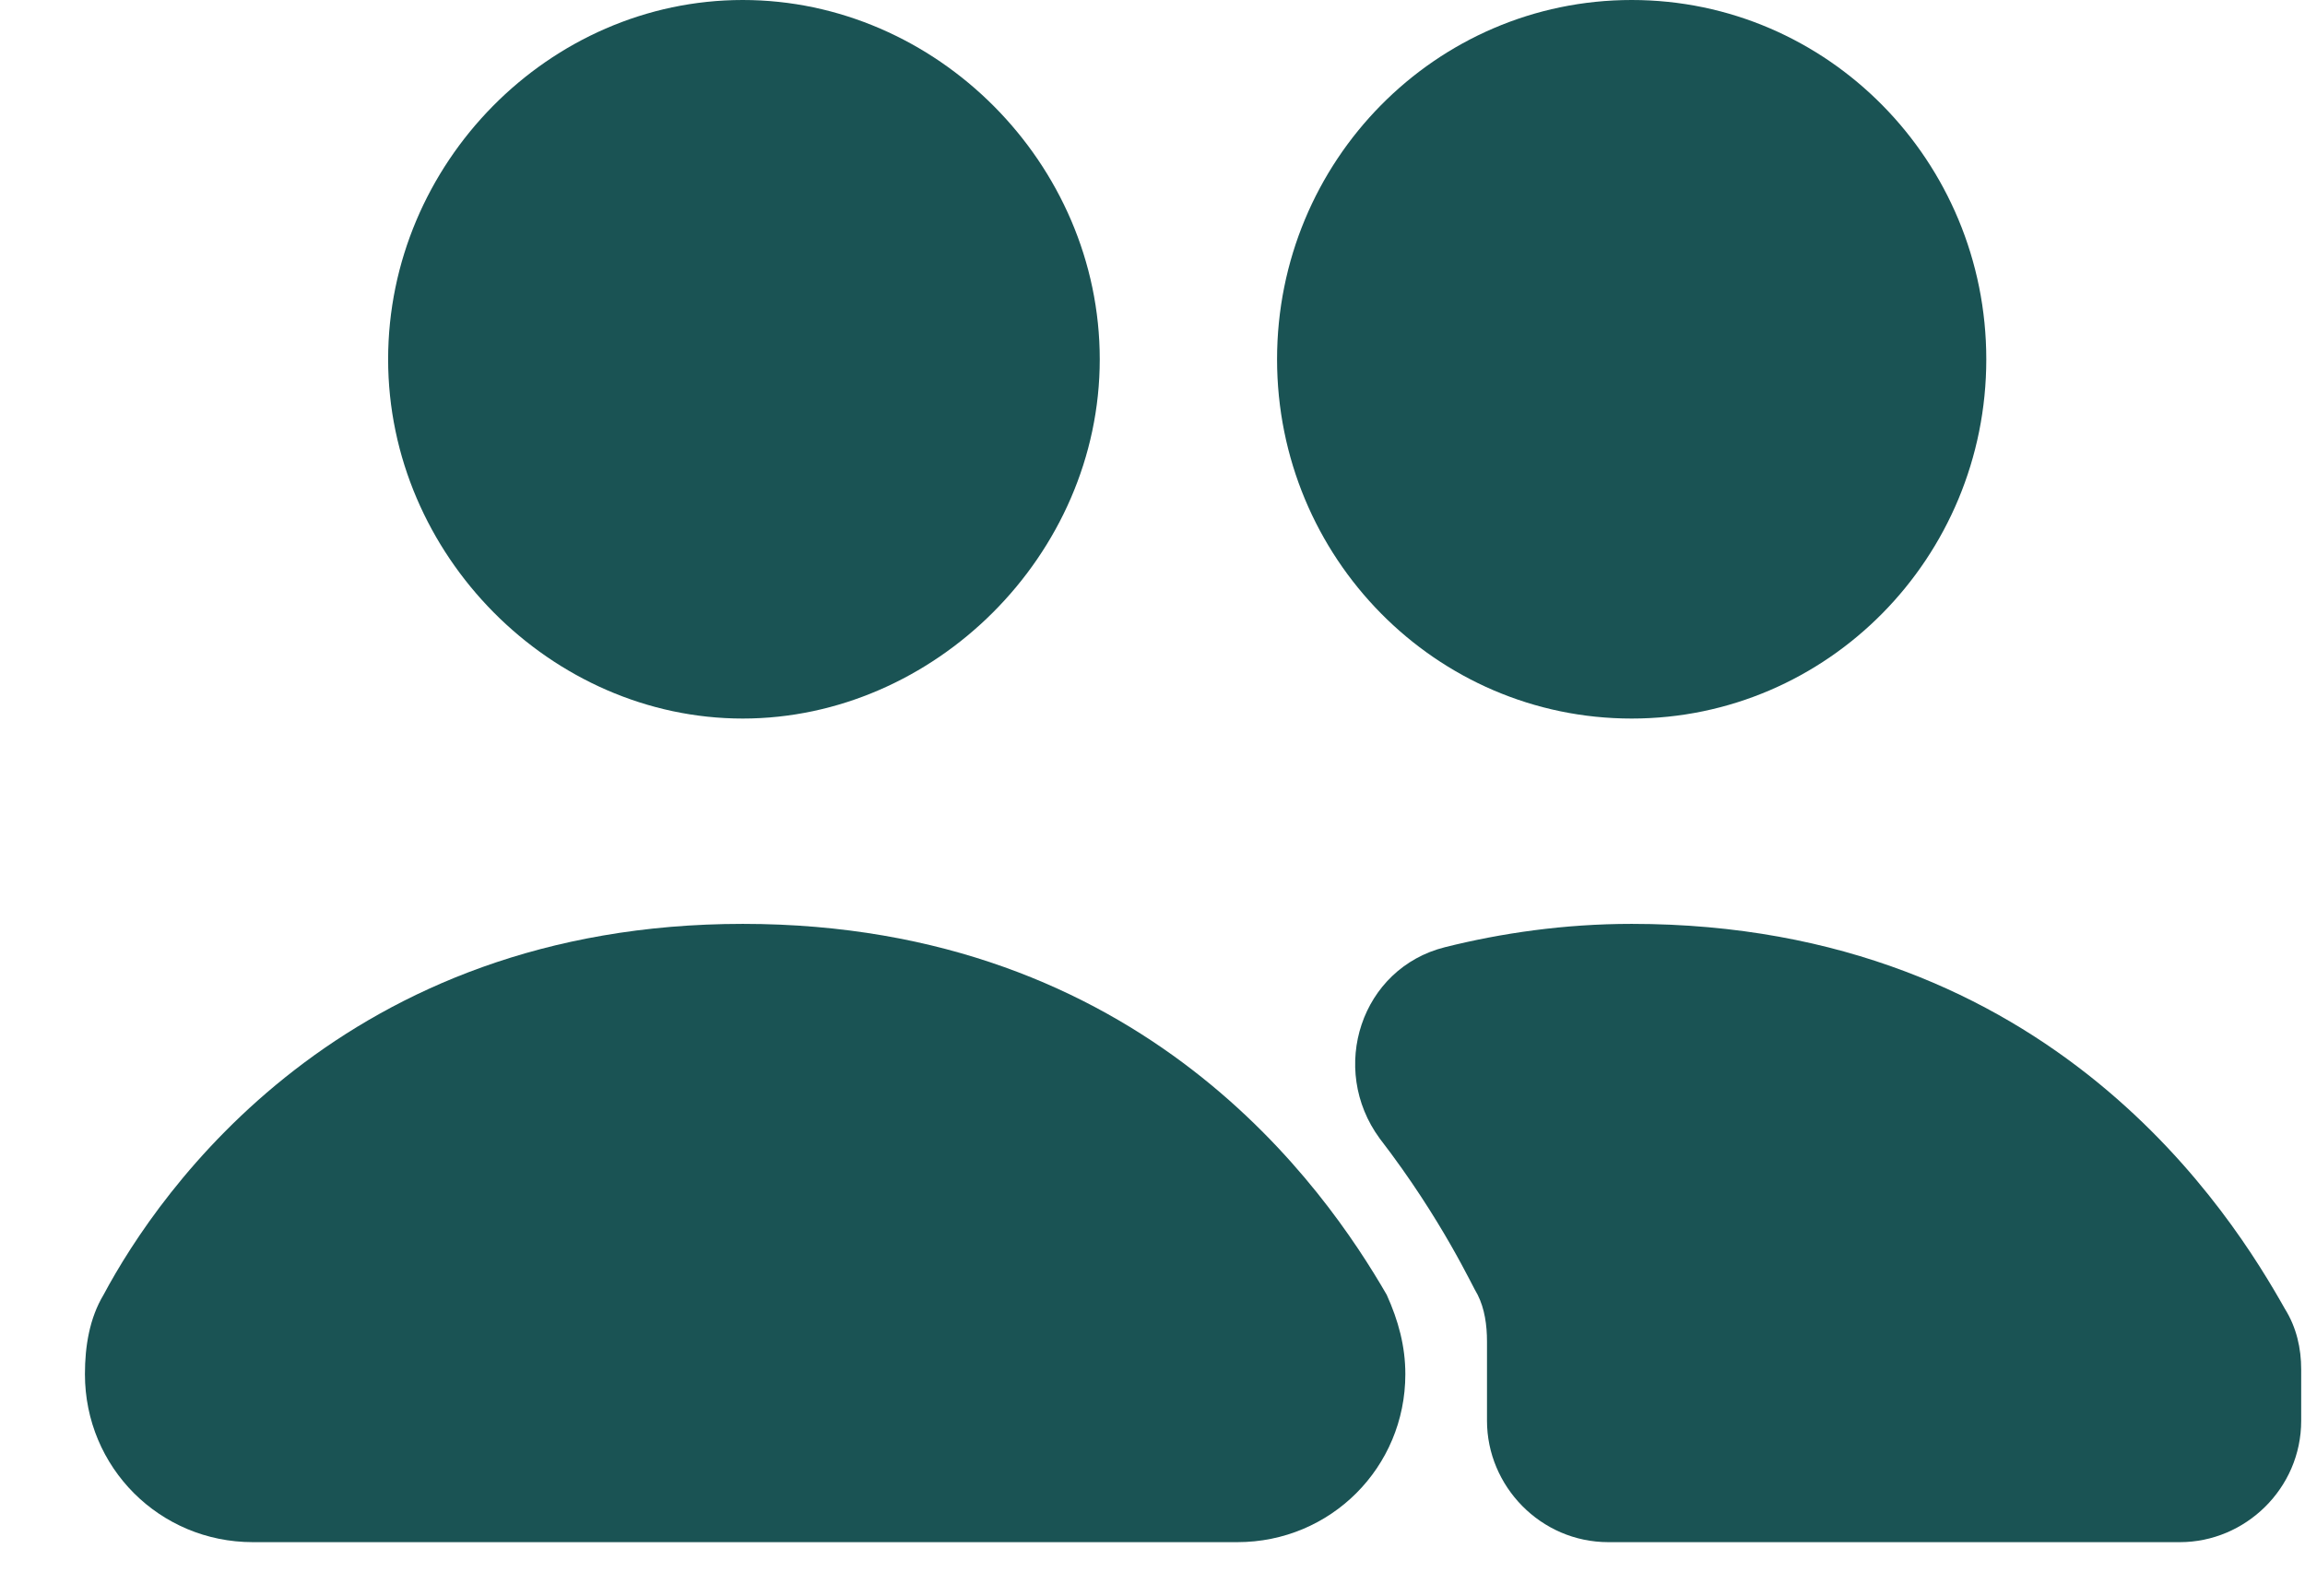 <svg width="26" height="18" viewBox="0 0 26 18" fill="none" xmlns="http://www.w3.org/2000/svg">
<path d="M8.378 0C6.194 0 4.378 1.842 4.378 4.053C4.378 6.263 6.22 8.105 8.378 8.105C10.536 8.105 12.405 6.263 12.405 4.053C12.405 1.842 10.562 0 8.378 0Z" fill="#1a5354"/>
<path d="M18.405 0C16.194 0 14.405 1.816 14.405 4.053C14.405 6.289 16.194 8.105 18.405 8.105C20.615 8.105 22.405 6.289 22.405 4.053C22.405 1.816 20.615 0 18.405 0Z" fill="#1a5354"/>
<path d="M8.379 10.421C3.878 10.421 1.8 13.421 1.168 14.605C1.01 14.868 0.958 15.184 0.958 15.5C0.958 16.552 1.8 17.395 2.852 17.395H13.957C15.01 17.395 15.852 16.552 15.852 15.5C15.852 15.184 15.773 14.895 15.642 14.605C14.957 13.421 12.905 10.421 8.379 10.421Z" fill="#1a5354"/>
<path d="M18.405 10.421C17.642 10.421 16.931 10.526 16.299 10.684C15.352 10.921 14.984 12.053 15.563 12.842C16.273 13.763 16.615 14.526 16.668 14.605C16.747 14.763 16.773 14.947 16.773 15.132V16.026C16.773 16.763 17.378 17.395 18.142 17.395H24.589C25.326 17.395 25.957 16.79 25.957 16.026V15.447C25.957 15.21 25.905 14.974 25.773 14.763C25.194 13.737 23.168 10.421 18.405 10.421L18.405 10.421Z" fill="#1a5354"/>
</svg>
